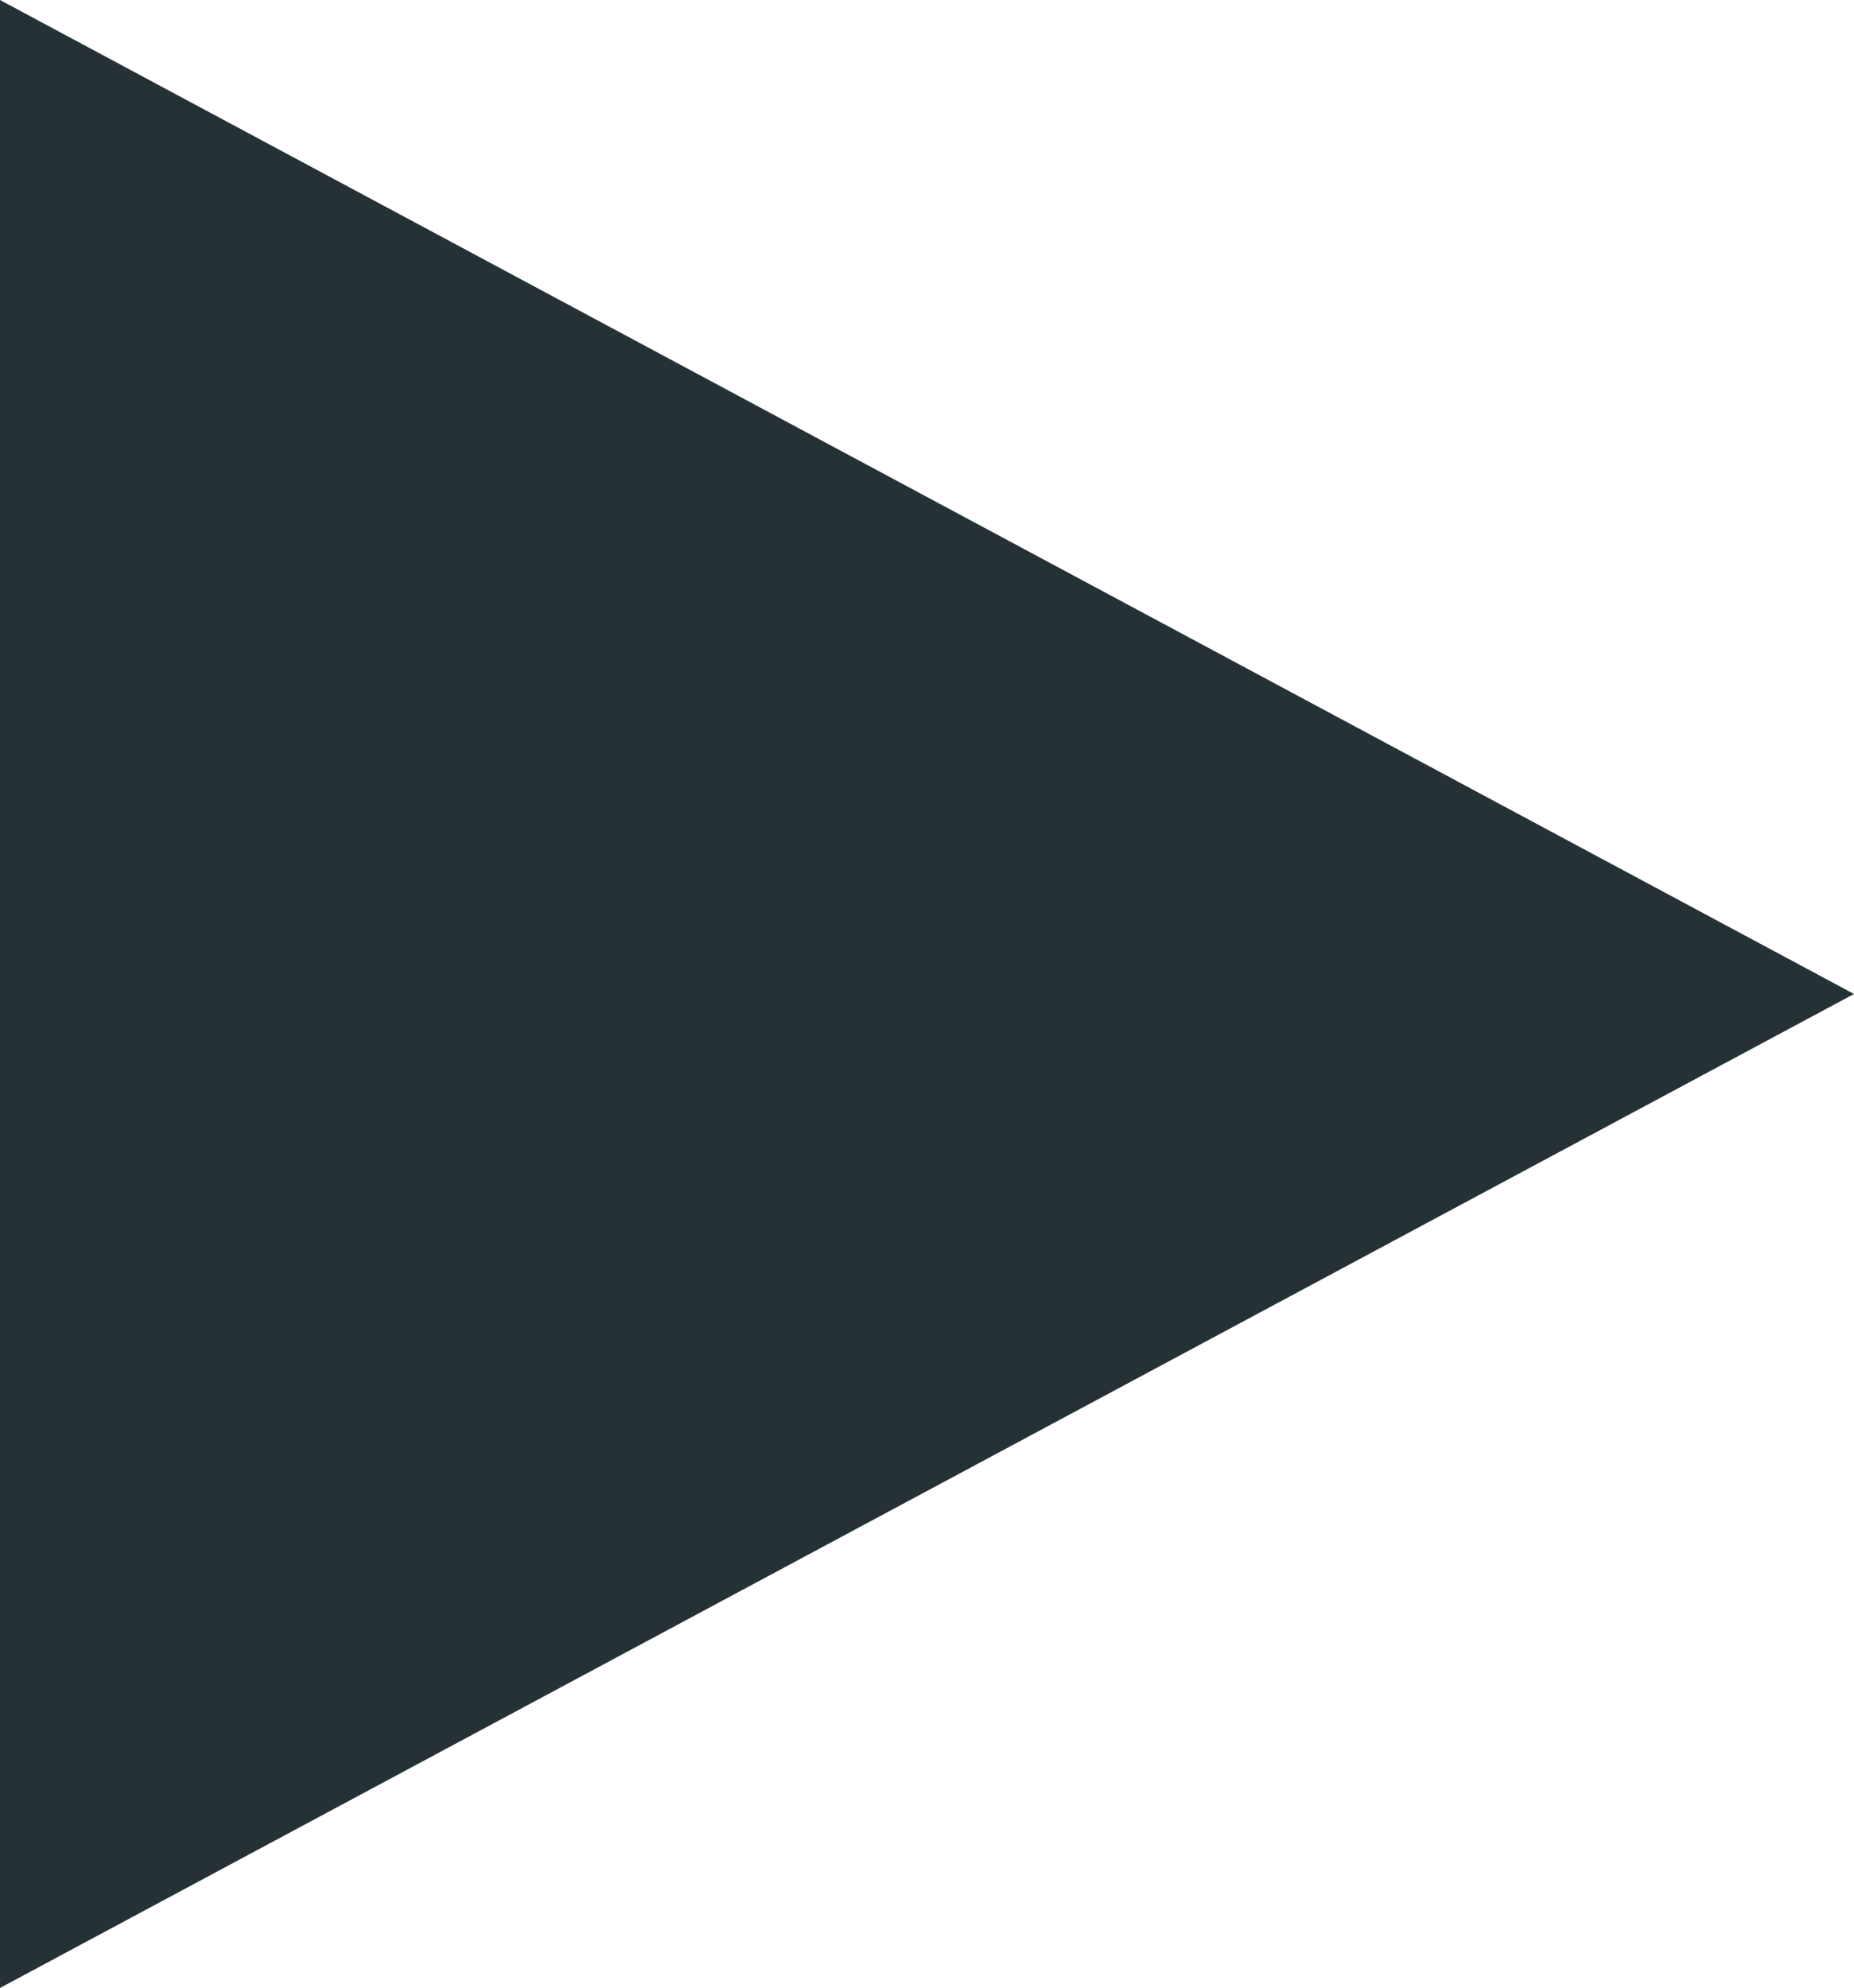<?xml version="1.0" encoding="UTF-8"?><svg id="a" xmlns="http://www.w3.org/2000/svg" width="10.5" height="11.26" viewBox="0 0 10.5 11.26"><path d="m10.5,5.63L0,11.26V0s10.5,5.63,10.5,5.63Z" fill="#263136" stroke-width="0"/></svg>